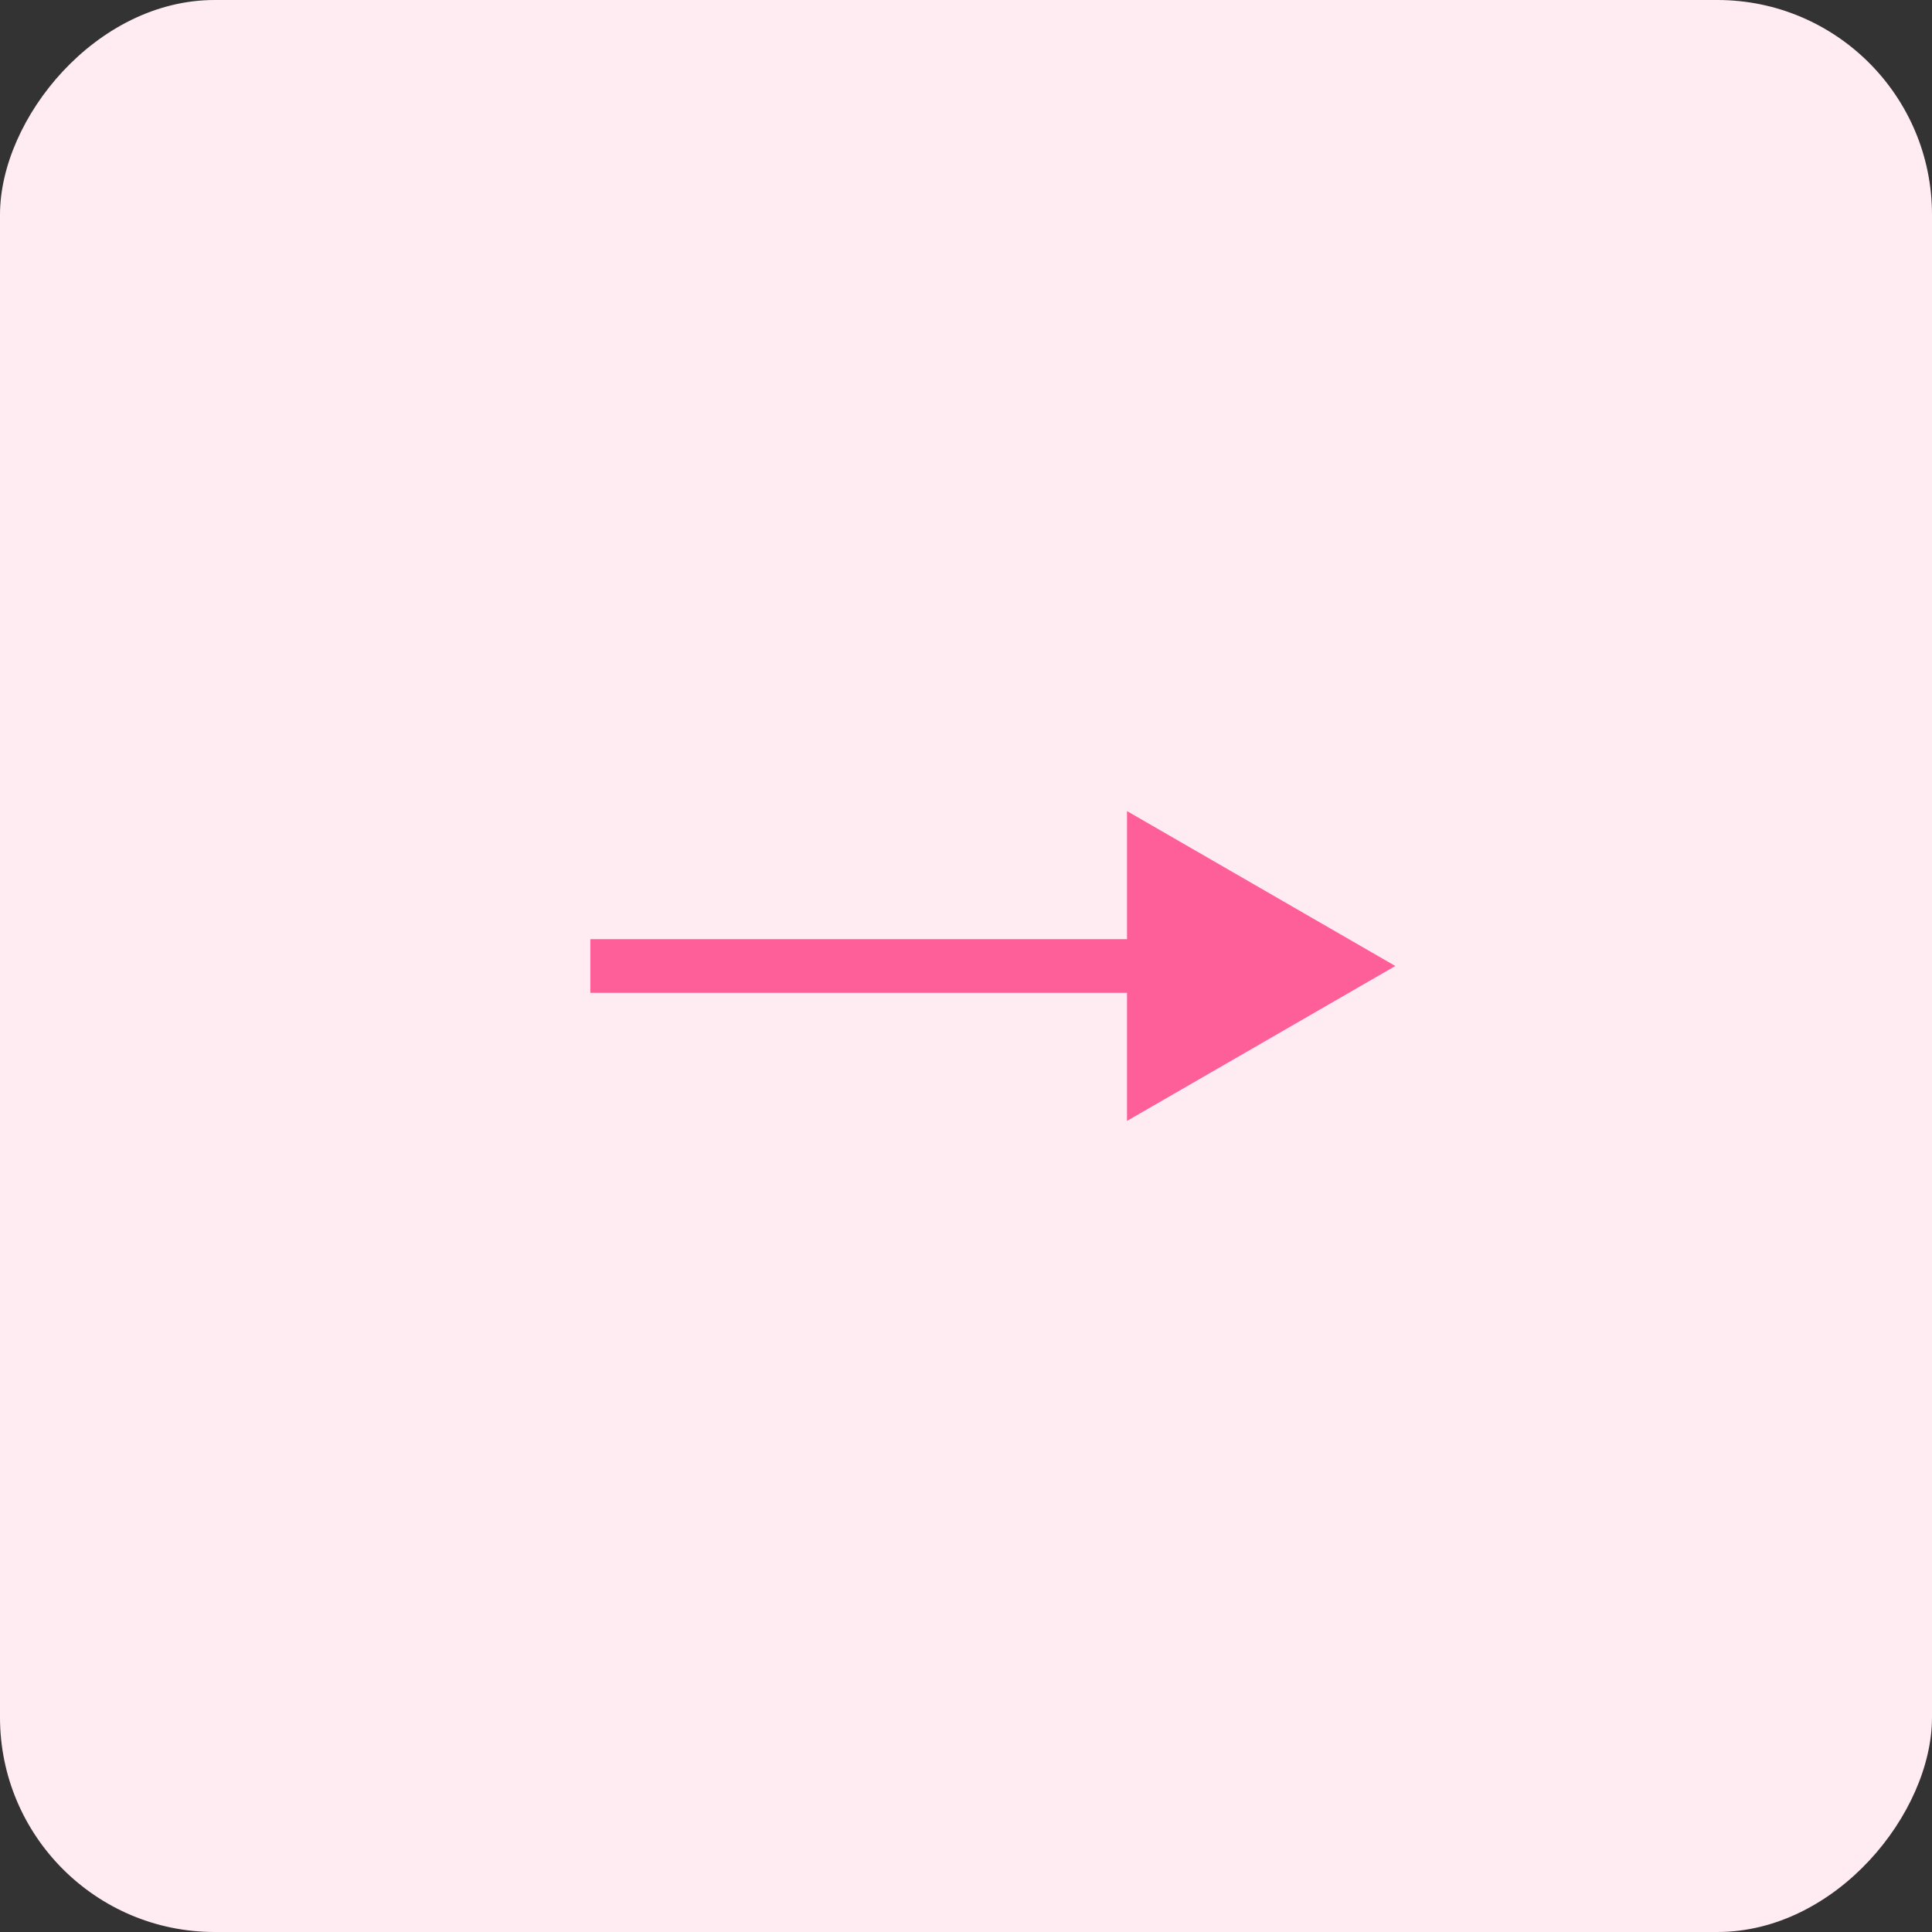 <?xml version="1.0" encoding="UTF-8"?> <svg xmlns="http://www.w3.org/2000/svg" width="36" height="36" viewBox="0 0 36 36" fill="none"><rect x="0" y="0" width="36" height="36" fill="#333333" stroke="none"/><rect width="36" height="36" rx="4" transform="matrix(1 0 0 -1 0 36)" fill="#FFECF3"></rect><path d="M26 18L21 20.887V15.113L26 18ZM11 17.5L21.5 17.5V18.5L11 18.5V17.5Z" fill="#FF5F99"></path></svg> 